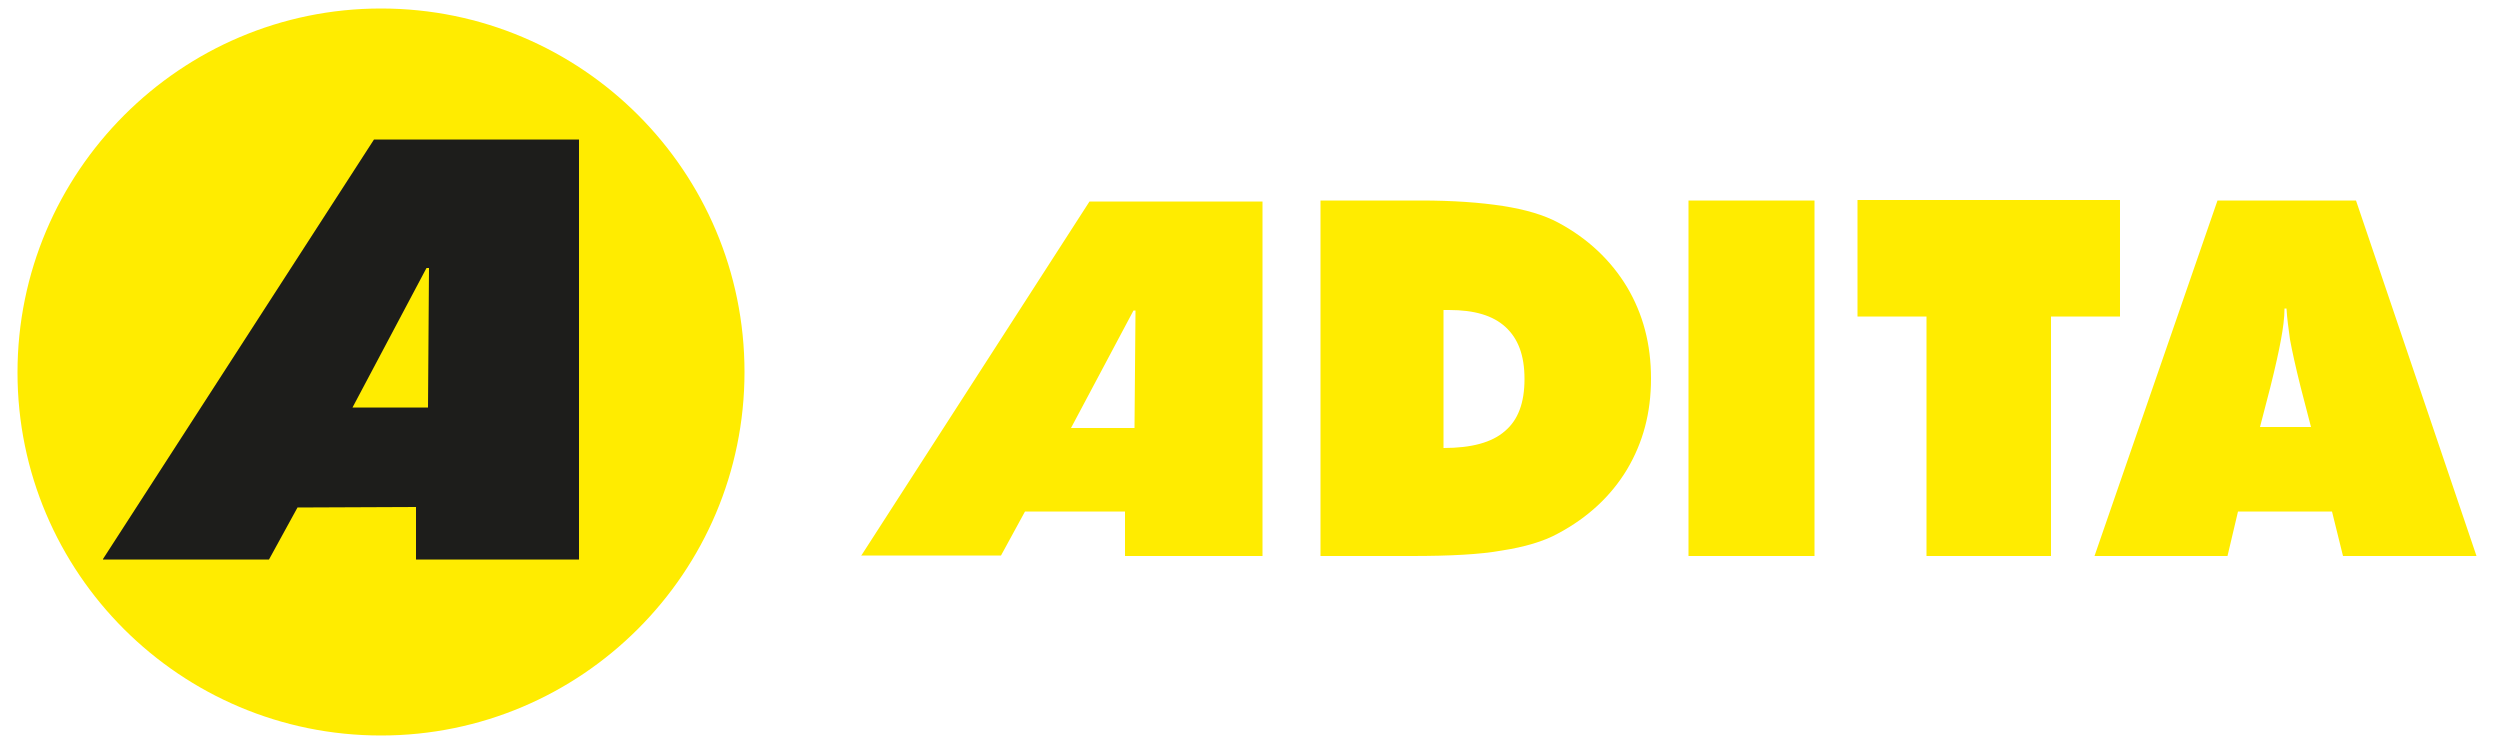 <?xml version="1.0" encoding="UTF-8"?>
<svg id="Layer_1" xmlns="http://www.w3.org/2000/svg" width="500" height="150" xmlns:xlink="http://www.w3.org/1999/xlink" version="1.1" viewBox="0 0 500 150">
  <!-- Generator: Adobe Illustrator 29.2.1, SVG Export Plug-In . SVG Version: 2.1.0 Build 116)  -->
  <defs>
    <style>
      .st0 {
        fill: #1d1d1b;
      }

      .st0, .st1 {
        fill-rule: evenodd;
      }

      .st2 {
        clip-rule: evenodd;
        fill: none;
      }

      .st1 {
        fill: #ffec00;
      }

      .st3 {
        clip-path: url(#clippath);
      }
    </style>
    <clipPath id="clippath">
      <path class="st2" d="M76.2,1.7c40.2,0,72.7,32.6,72.7,72.7s-32.6,72.7-72.7,72.7S3.5,114.6,3.5,74.5,36.1,1.7,76.2,1.7h0Z"/>
    </clipPath>
  </defs>
  <path class="st1" d="M172.2,111.2l45.7-70.9h34.6v70.9h-27.5v-8.9c0,0-20,0-20,0l-4.8,8.8h-28ZM214.2,85.6h12.7l.2-23.5h-.4l-12.5,23.5h0ZM288.7,89.6c5.6,0,9.7-1.1,12.3-3.4,2.6-2.2,3.9-5.6,3.9-10.4s-1.3-8.1-3.8-10.4c-2.5-2.3-6.2-3.4-11.3-3.4h-1.1v27.6h0ZM264.1,111.2V40.1h20.1c6.4,0,11.9.4,16.4,1.1,4.5.7,8.2,1.8,11,3.3,6,3.2,10.6,7.6,13.8,12.9,3.2,5.4,4.8,11.4,4.8,18.3s-1.6,12.8-4.8,18.2c-3.2,5.3-7.8,9.6-13.8,12.8-2.9,1.6-6.7,2.7-11.2,3.4-4.4.8-10.5,1.1-18.1,1.1h-18.3ZM337.7,111.2V40.1h25.2v71.1h-25.2ZM385.3,111.2v-47.9h-13.8v-23.3h52.5v23.3h-13.8v47.9h-24.9ZM451.9,85.4h10.3l-2.1-8.1c-1-4-1.7-7.2-2.1-9.4-.3-2.2-.6-4.3-.7-6.2h-.4c0,1.9-.3,4-.7,6.2-.4,2.2-1.1,5.4-2.1,9.4l-2.1,8.1h0ZM418.9,111.2l24.6-71.1h27.7l24.1,71.1h-26.7l-2.2-8.9h-18.8l-2.1,8.9h-26.7Z"/>
  <path class="st1" d="M76.2,1.7c40.2,0,72.7,32.6,72.7,72.7s-32.6,72.7-72.7,72.7S3.5,114.6,3.5,74.5,36.1,1.7,76.2,1.7h0Z"/>
  <g class="st3">
    <path class="st0" d="M20.6,111.8L74.8,27.9h41v84h-32.6v-10.5c-.1,0-23.7.1-23.7.1l-5.7,10.4H20.6ZM70.5,81.5h15.1l.2-27.9h-.5l-14.8,27.9h0Z"/>
  </g>
</svg>